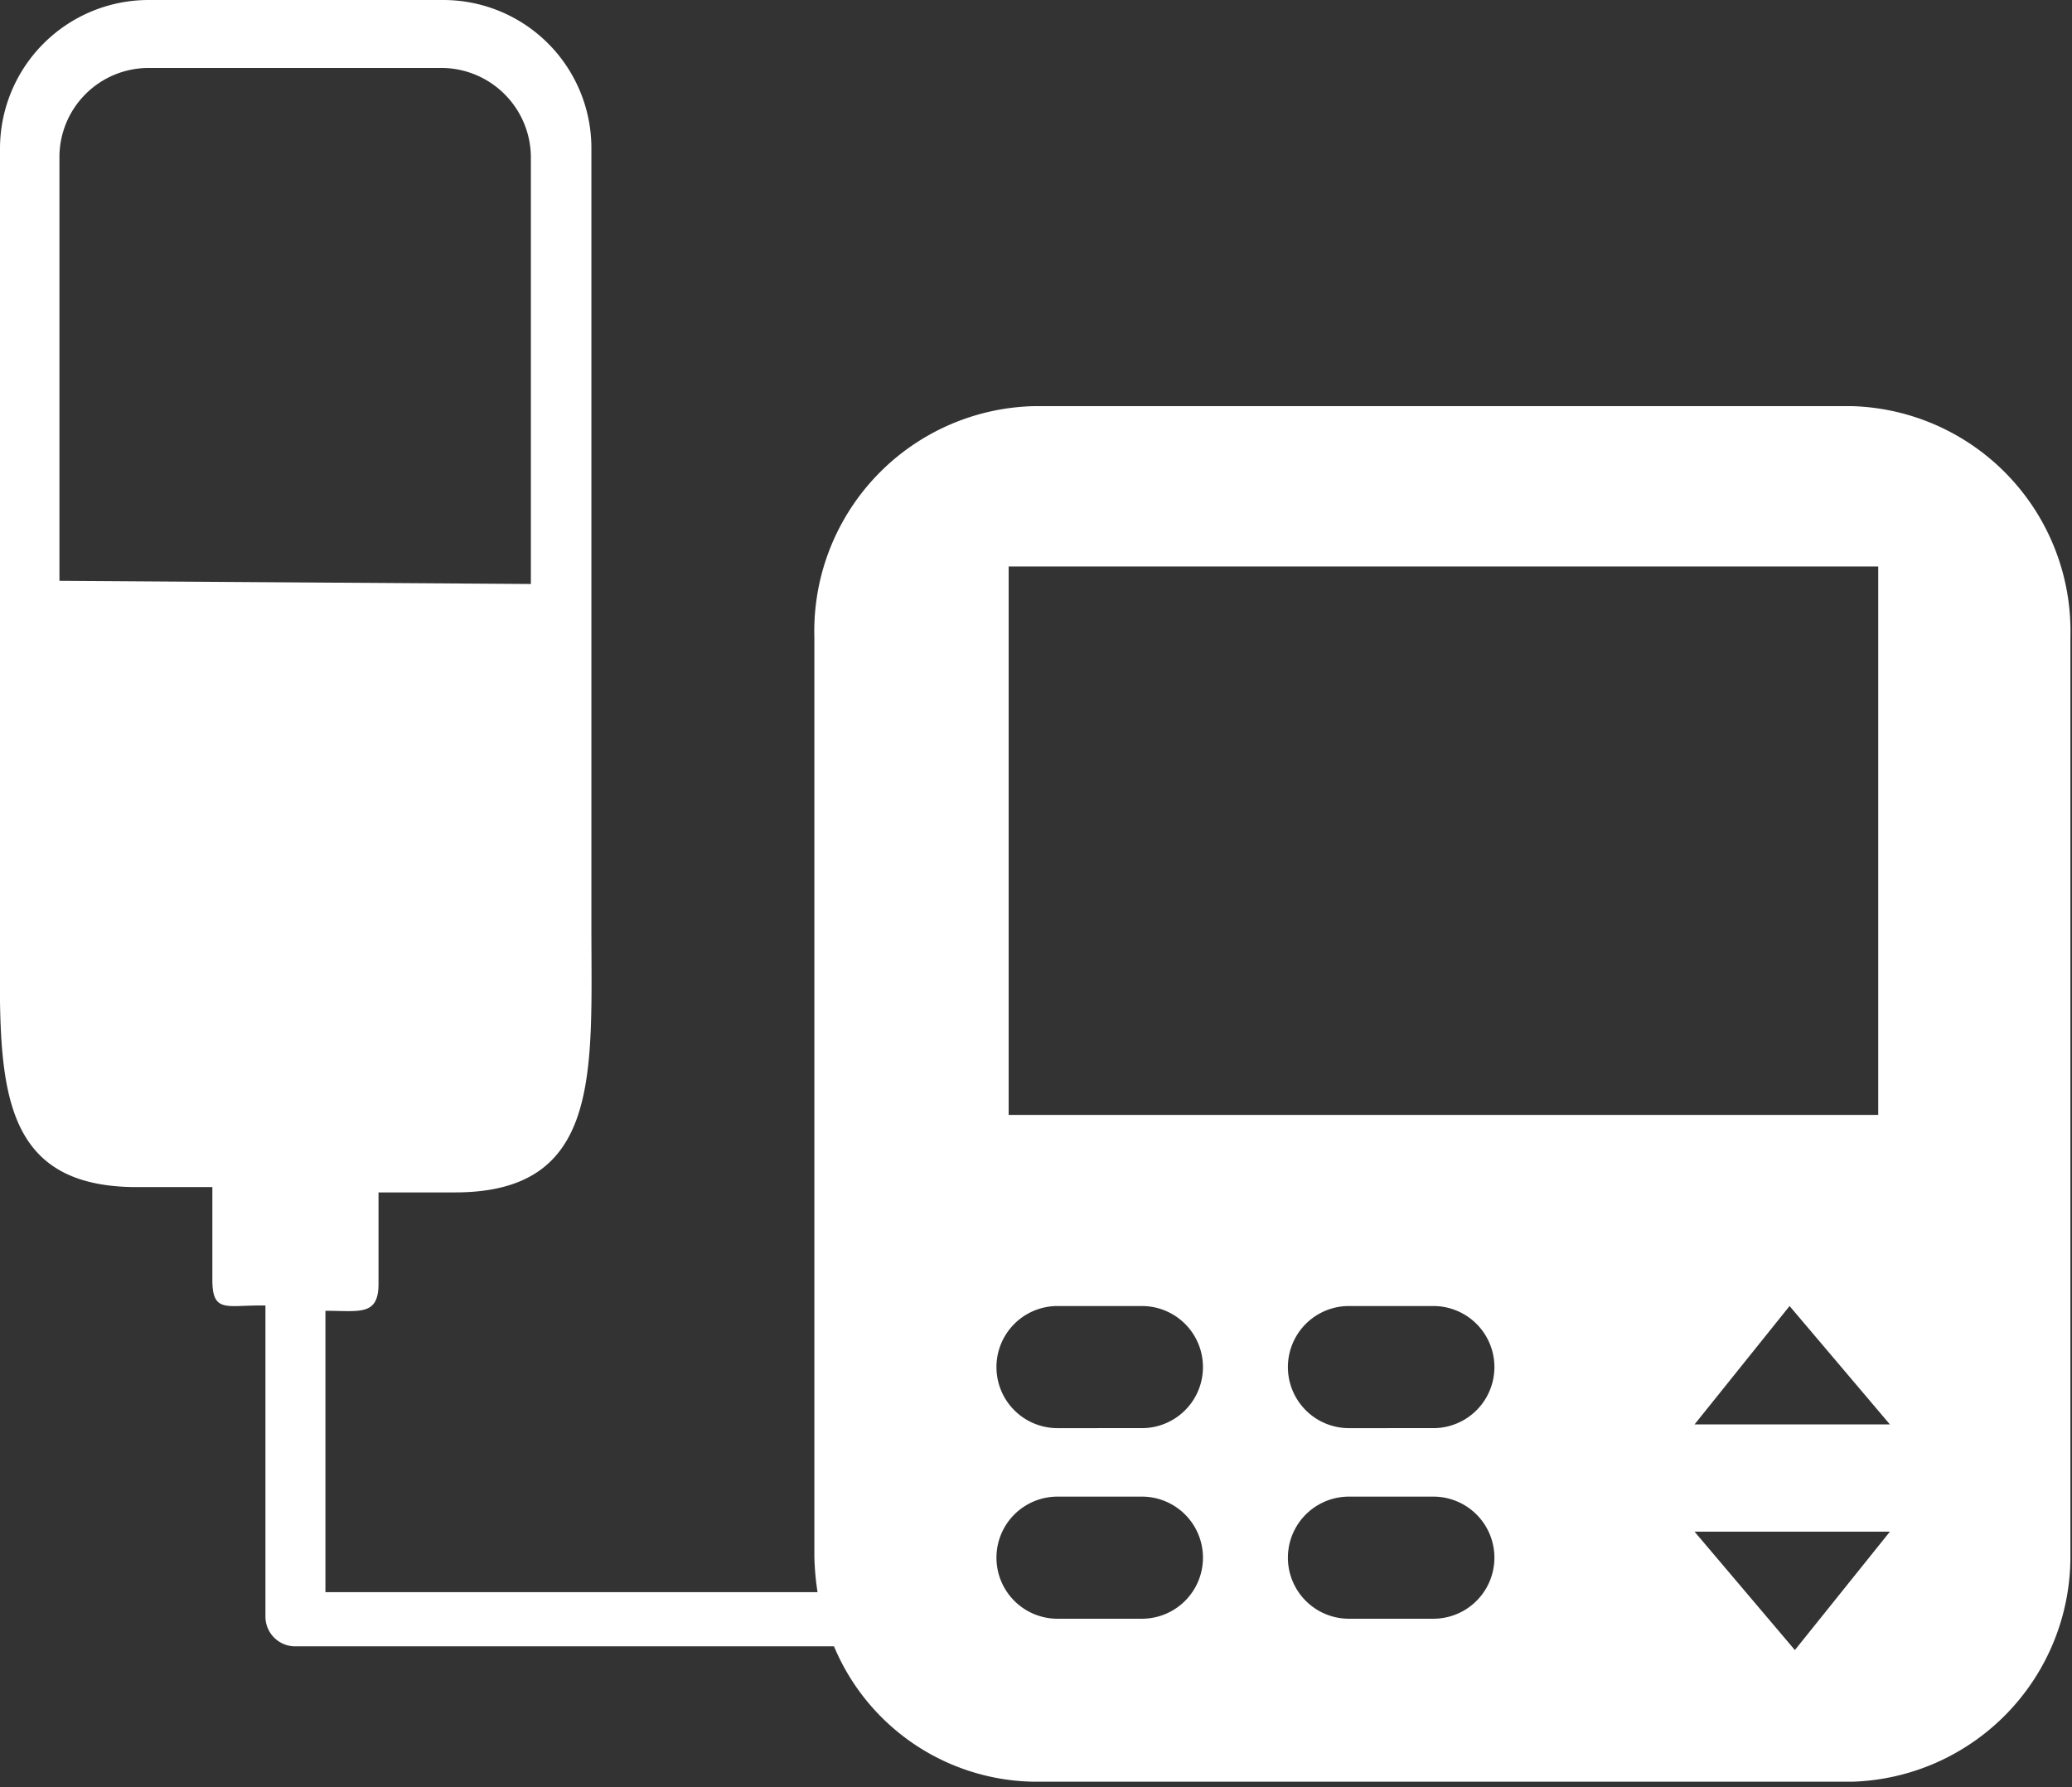 <svg xmlns="http://www.w3.org/2000/svg" viewBox="0 0 39.03 33.66"><rect x="0" y="0" width="39.03" height="33.66" fill="#333333" stroke="none"/><defs><style>.cls-1{fill:#fff;}</style></defs><title>no-surgical-therapeutics</title><g id="Capa_2" data-name="Capa 2"><g id="Capa_1-2" data-name="Capa 1"><path class="cls-1" d="M34.89,7.65H19.48A4.24,4.24,0,0,0,15.34,12V29.31a5.05,5.05,0,0,0,.06.68H6.13v-5.3h0c.65,0,1,.1,1-.51V22.46H8.57c2.77,0,2.57-2.26,2.57-5V2.79A2.79,2.79,0,0,0,8.35,0H2.8A2.8,2.8,0,0,0,0,2.79v5a.09.09,0,0,0,0,.07.05.05,0,0,0,0,0v9.5c0,2.77-.2,5,2.58,5H4v1.75c0,.61.26.48.88.48H5v5.86a.56.56,0,0,0,.56.56H15.71a4.15,4.15,0,0,0,3.77,2.55H34.89A4.24,4.24,0,0,0,39,29.31V12A4.24,4.24,0,0,0,34.89,7.65ZM1.12,10.94V3A1.68,1.68,0,0,1,2.8,1.28H8.35A1.69,1.69,0,0,1,10,3v8ZM19,10.67H35.38V21H19Zm2.52,19.82H19.92a1.15,1.15,0,0,1,0-2.3h1.59a1.15,1.15,0,0,1,0,2.3Zm0-3.59H19.92a1.15,1.15,0,0,1,0-2.3h1.59a1.15,1.15,0,1,1,0,2.3ZM27,30.49H25.41a1.15,1.15,0,0,1,0-2.3H27a1.15,1.15,0,0,1,0,2.3Zm0-3.59H25.41a1.15,1.15,0,1,1,0-2.3H27a1.15,1.15,0,0,1,0,2.3Zm6.81,4.18-1.89-2.23H35.6Zm-1.89-4.25,1.79-2.23,1.89,2.23Z"/></g></g></svg>